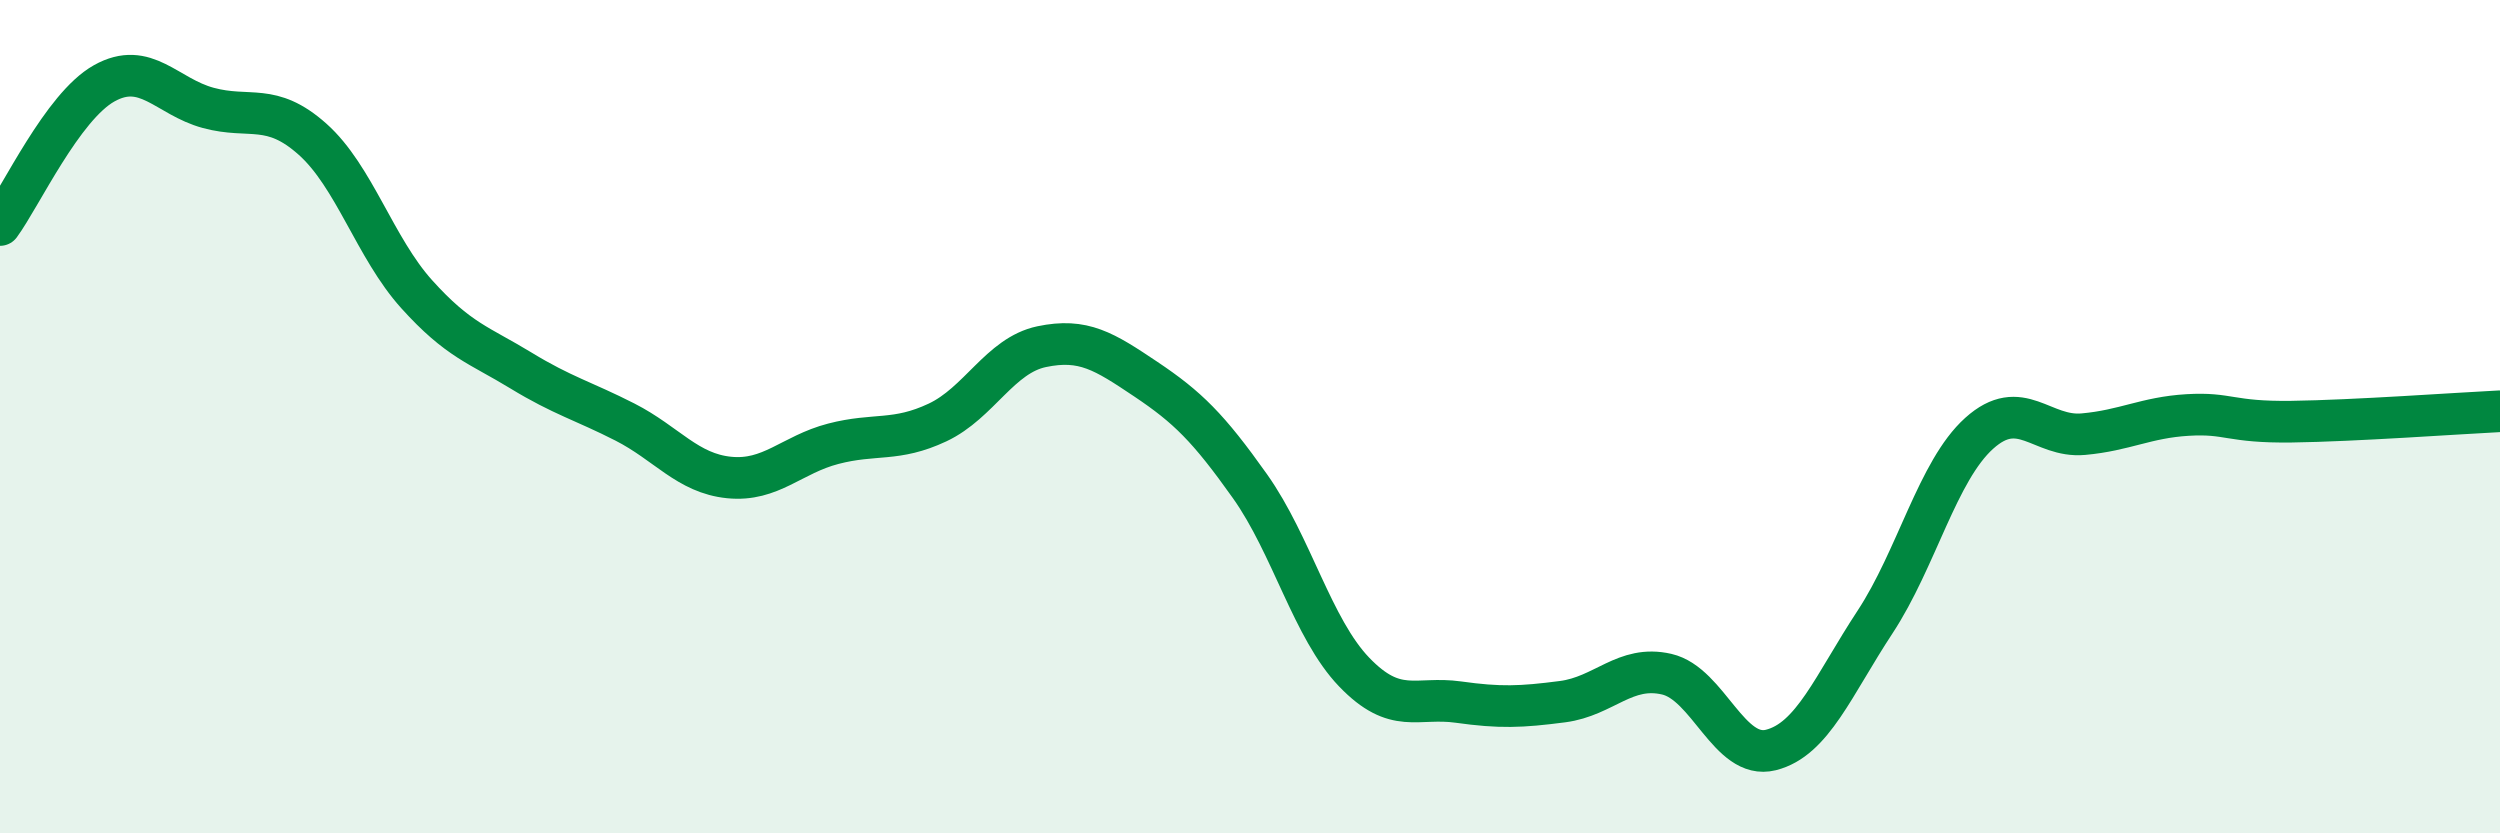 
    <svg width="60" height="20" viewBox="0 0 60 20" xmlns="http://www.w3.org/2000/svg">
      <path
        d="M 0,5.4 C 0.5,4.72 1.5,2.56 2.5,2 C 3.5,1.44 4,2.32 5,2.59 C 6,2.86 6.5,2.45 7.5,3.34 C 8.5,4.23 9,5.95 10,7.06 C 11,8.17 11.5,8.28 12.5,8.89 C 13.5,9.5 14,9.62 15,10.13 C 16,10.64 16.5,11.36 17.5,11.46 C 18.5,11.56 19,10.91 20,10.65 C 21,10.39 21.5,10.61 22.5,10.14 C 23.5,9.67 24,8.53 25,8.32 C 26,8.11 26.5,8.43 27.5,9.1 C 28.5,9.77 29,10.26 30,11.67 C 31,13.08 31.5,15.09 32.5,16.13 C 33.5,17.17 34,16.71 35,16.85 C 36,16.99 36.5,16.97 37.5,16.84 C 38.5,16.71 39,15.95 40,16.18 C 41,16.41 41.5,18.25 42.5,18 C 43.5,17.75 44,16.45 45,14.93 C 46,13.41 46.5,11.3 47.5,10.4 C 48.5,9.5 49,10.51 50,10.42 C 51,10.33 51.5,10.02 52.5,9.96 C 53.5,9.9 53.5,10.14 55,10.12 C 56.5,10.1 59,9.92 60,9.87L60 20L0 20Z"
        fill="#008740"
        opacity="0.1"
        stroke-linecap="round"
        stroke-linejoin="round"
      />
      <path
        d="M 0,5.4 C 0.5,4.72 1.5,2.56 2.5,2 C 3.5,1.44 4,2.32 5,2.59 C 6,2.86 6.5,2.45 7.5,3.34 C 8.5,4.23 9,5.95 10,7.06 C 11,8.17 11.5,8.28 12.5,8.89 C 13.5,9.5 14,9.62 15,10.13 C 16,10.64 16.5,11.36 17.5,11.46 C 18.5,11.56 19,10.91 20,10.65 C 21,10.39 21.5,10.61 22.5,10.14 C 23.5,9.67 24,8.53 25,8.32 C 26,8.11 26.5,8.43 27.5,9.1 C 28.5,9.77 29,10.26 30,11.67 C 31,13.08 31.5,15.09 32.5,16.13 C 33.5,17.17 34,16.71 35,16.85 C 36,16.99 36.5,16.97 37.5,16.84 C 38.5,16.71 39,15.95 40,16.18 C 41,16.41 41.5,18.25 42.5,18 C 43.5,17.75 44,16.45 45,14.93 C 46,13.41 46.5,11.3 47.5,10.4 C 48.5,9.5 49,10.51 50,10.42 C 51,10.33 51.5,10.02 52.5,9.96 C 53.5,9.9 53.5,10.14 55,10.12 C 56.5,10.1 59,9.92 60,9.87"
        stroke="#008740"
        stroke-width="1"
        fill="none"
        stroke-linecap="round"
        stroke-linejoin="round"
      />
    </svg>
  